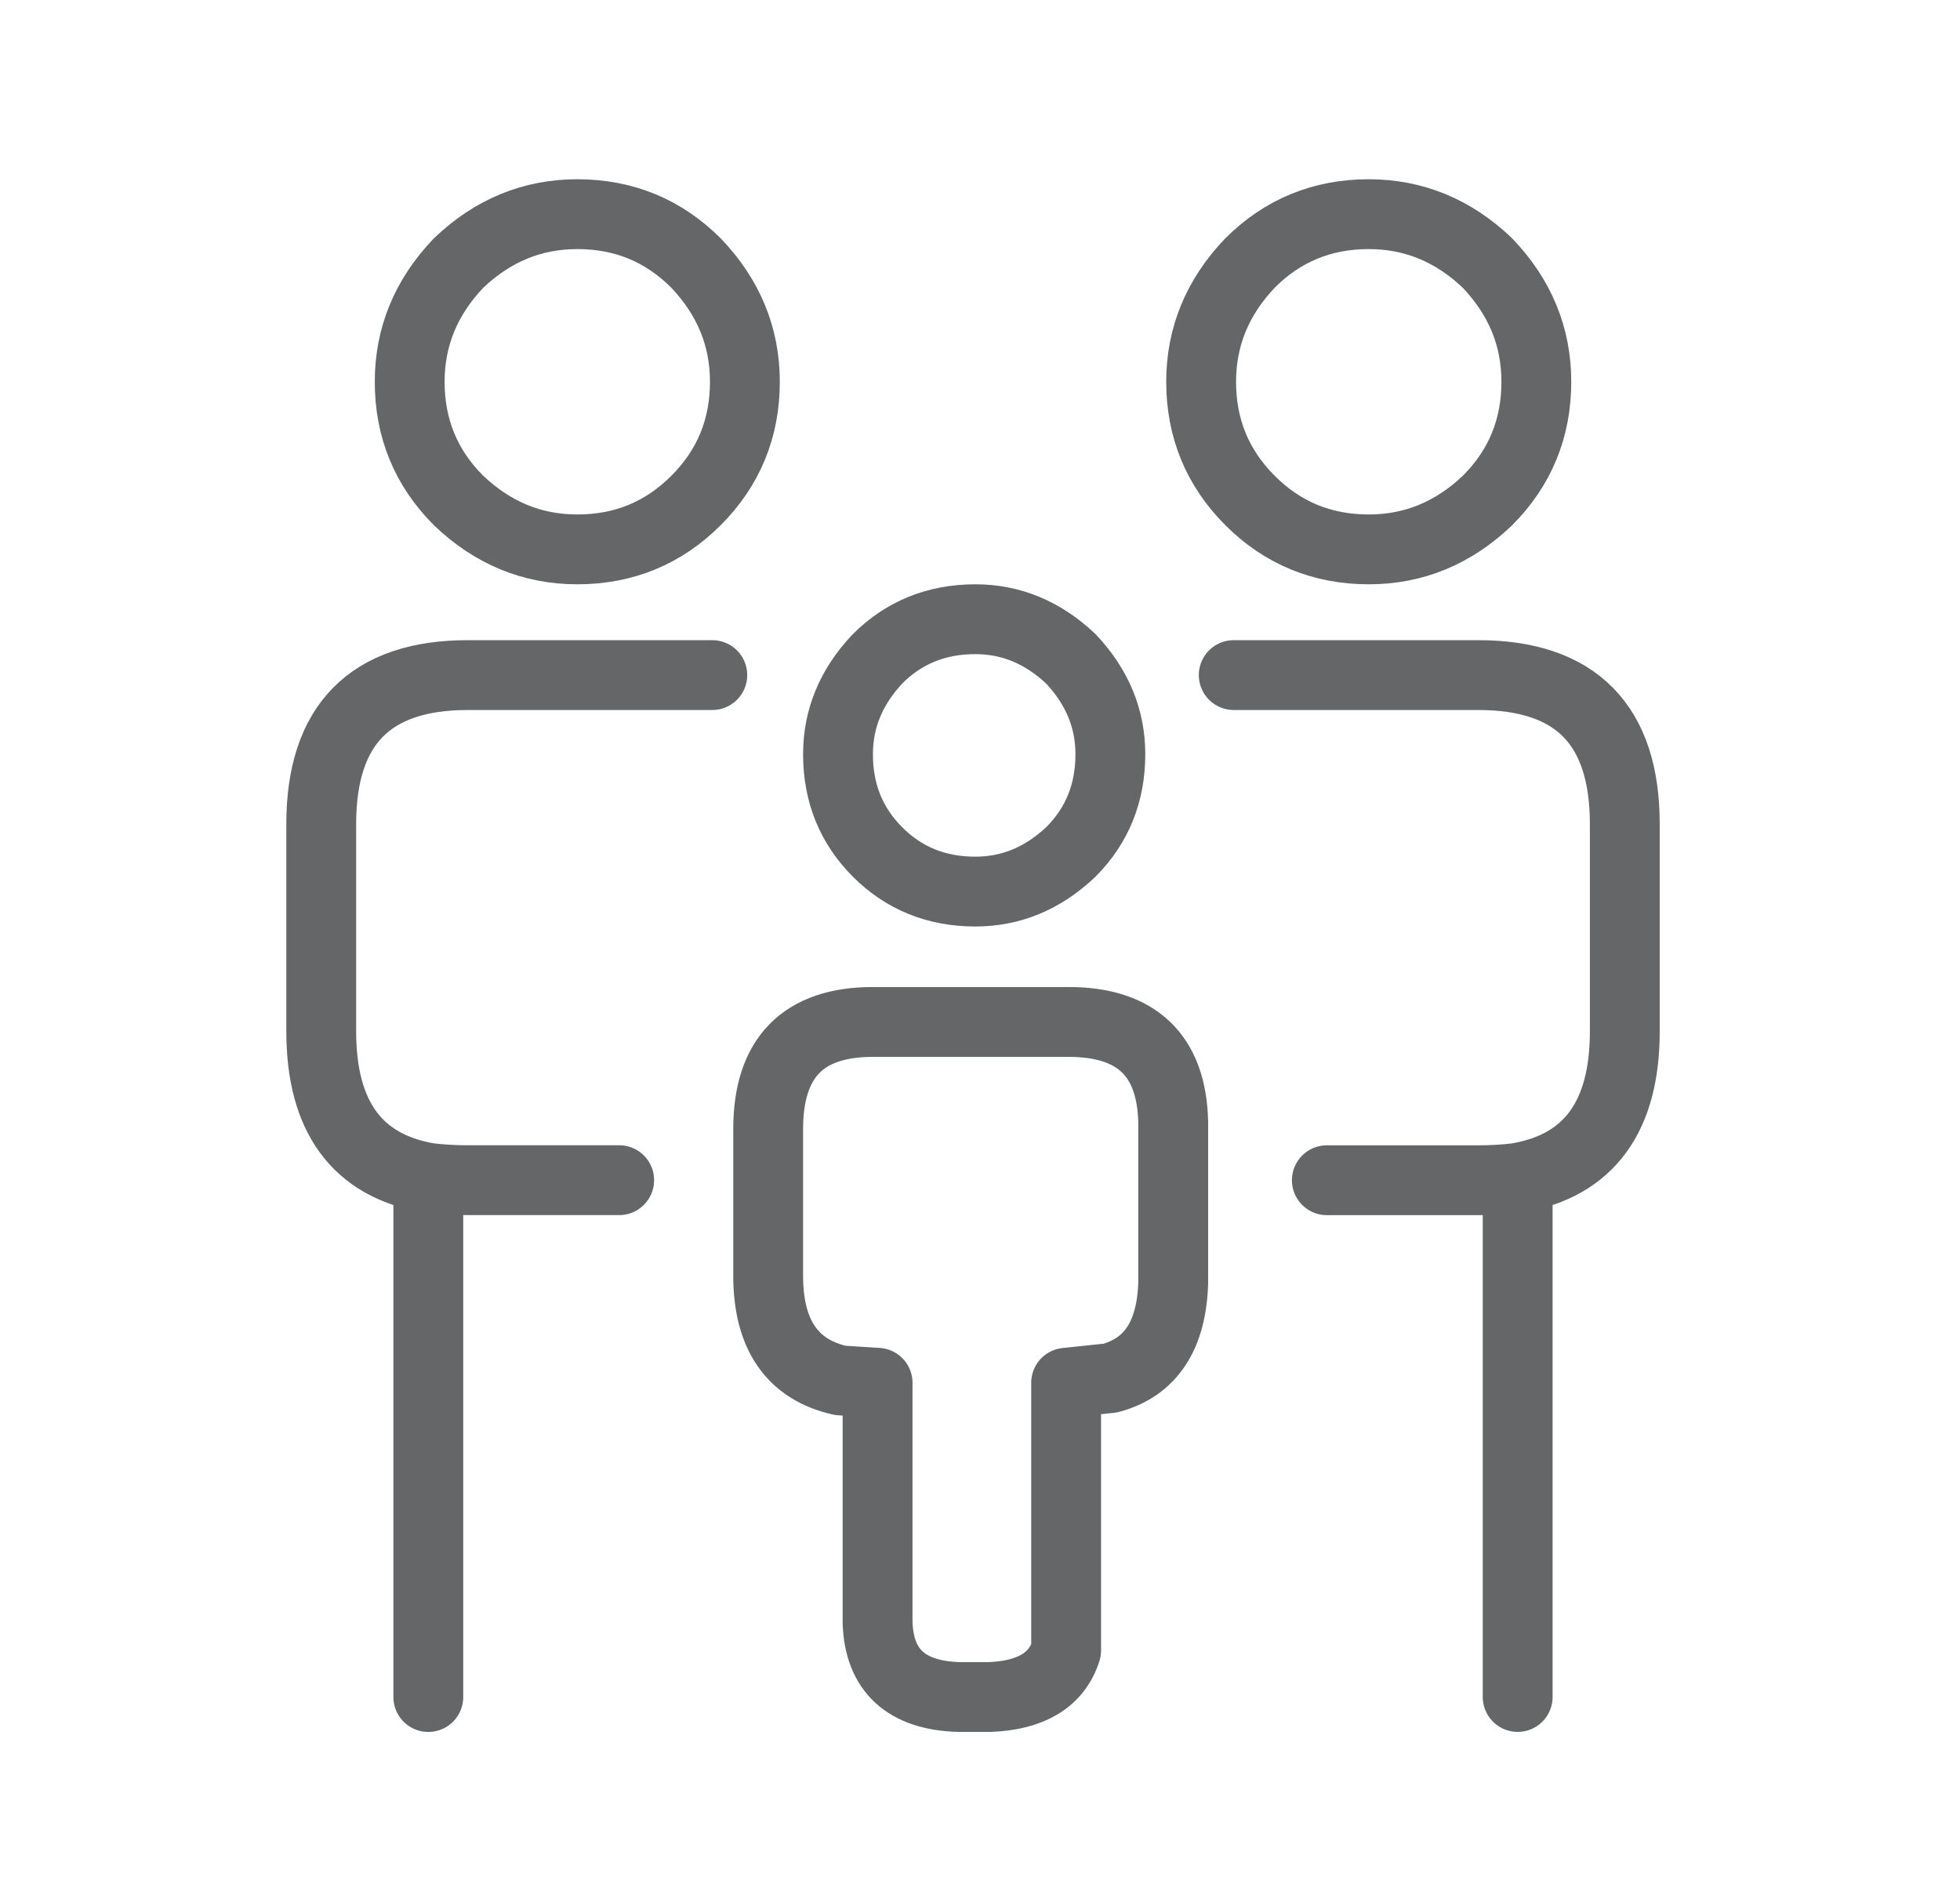 <?xml version="1.0" encoding="utf-8"?>
<!-- Generator: Adobe Illustrator 16.0.0, SVG Export Plug-In . SVG Version: 6.00 Build 0)  -->
<!DOCTYPE svg PUBLIC "-//W3C//DTD SVG 1.1//EN" "http://www.w3.org/Graphics/SVG/1.1/DTD/svg11.dtd">
<svg version="1.1" id="Selected_Items" xmlns="http://www.w3.org/2000/svg" xmlns:xlink="http://www.w3.org/1999/xlink" x="0px"
	 y="0px" width="42.1px" height="40.7px" viewBox="0 0 42.1 40.7" enable-background="new 0 0 42.1 40.7" xml:space="preserve">
<path fill-rule="evenodd" clip-rule="evenodd" fill="none" stroke="#656668" stroke-linecap="round" stroke-linejoin="round" stroke-miterlimit="3" stroke-width="1.5" d="
	M31.95,5.65c-0.733-0.7-1.584-1.05-2.55-1.05c-1,0-1.851,0.35-2.551,1.05C26.15,6.383,25.8,7.233,25.8,8.2c0,1,0.351,1.85,1.05,2.55
	c0.7,0.7,1.551,1.05,2.551,1.05c0.966,0,1.816-0.35,2.55-1.05C32.65,10.05,33,9.2,33,8.2C33,7.233,32.65,6.383,31.95,5.65z
	 M25.2,24.1v3.45c-0.033,1.134-0.483,1.816-1.351,2.05L22.9,29.7v5.75c-0.2,0.633-0.75,0.967-1.65,1H20.6
	c-1.133-0.033-1.717-0.566-1.75-1.601V29.7l-0.8-0.05c-1.033-0.233-1.55-0.983-1.55-2.25v-3.15c0-1.533,0.75-2.3,2.25-2.3h4.2
	C24.417,21.95,25.167,22.667,25.2,24.1z M23,18.3c0.566-0.566,0.85-1.267,0.85-2.1c0-0.767-0.283-1.45-0.85-2.05
	c-0.6-0.566-1.283-0.85-2.05-0.85c-0.833,0-1.534,0.284-2.1,0.85C18.283,14.75,18,15.433,18,16.2c0,0.833,0.283,1.533,0.85,2.1
	c0.566,0.567,1.267,0.85,2.1,0.85C21.717,19.15,22.4,18.867,23,18.3z M26.5,14.5h5.25c2.1,0,3.15,1.067,3.15,3.2v4.45
	c0,1.833-0.767,2.883-2.301,3.149v11.15 M14.95,5.65C15.65,6.383,16,7.233,16,8.2c0,1-0.35,1.85-1.05,2.55
	c-0.7,0.7-1.55,1.05-2.55,1.05c-0.967,0-1.816-0.35-2.55-1.05C9.15,10.05,8.8,9.2,8.8,8.2c0-0.967,0.35-1.817,1.05-2.55
	c0.733-0.7,1.583-1.05,2.55-1.05C13.4,4.6,14.25,4.95,14.95,5.65z M15.3,14.5h-5.25c-2.1,0-3.15,1.067-3.15,3.2v4.45
	c0,1.833,0.767,2.883,2.3,3.149c0.267,0.033,0.55,0.05,0.85,0.05h3.25 M9.2,36.45V25.3 M32.6,25.3c-0.267,0.033-0.55,0.05-0.85,0.05
	H28.5"/>
</svg>
